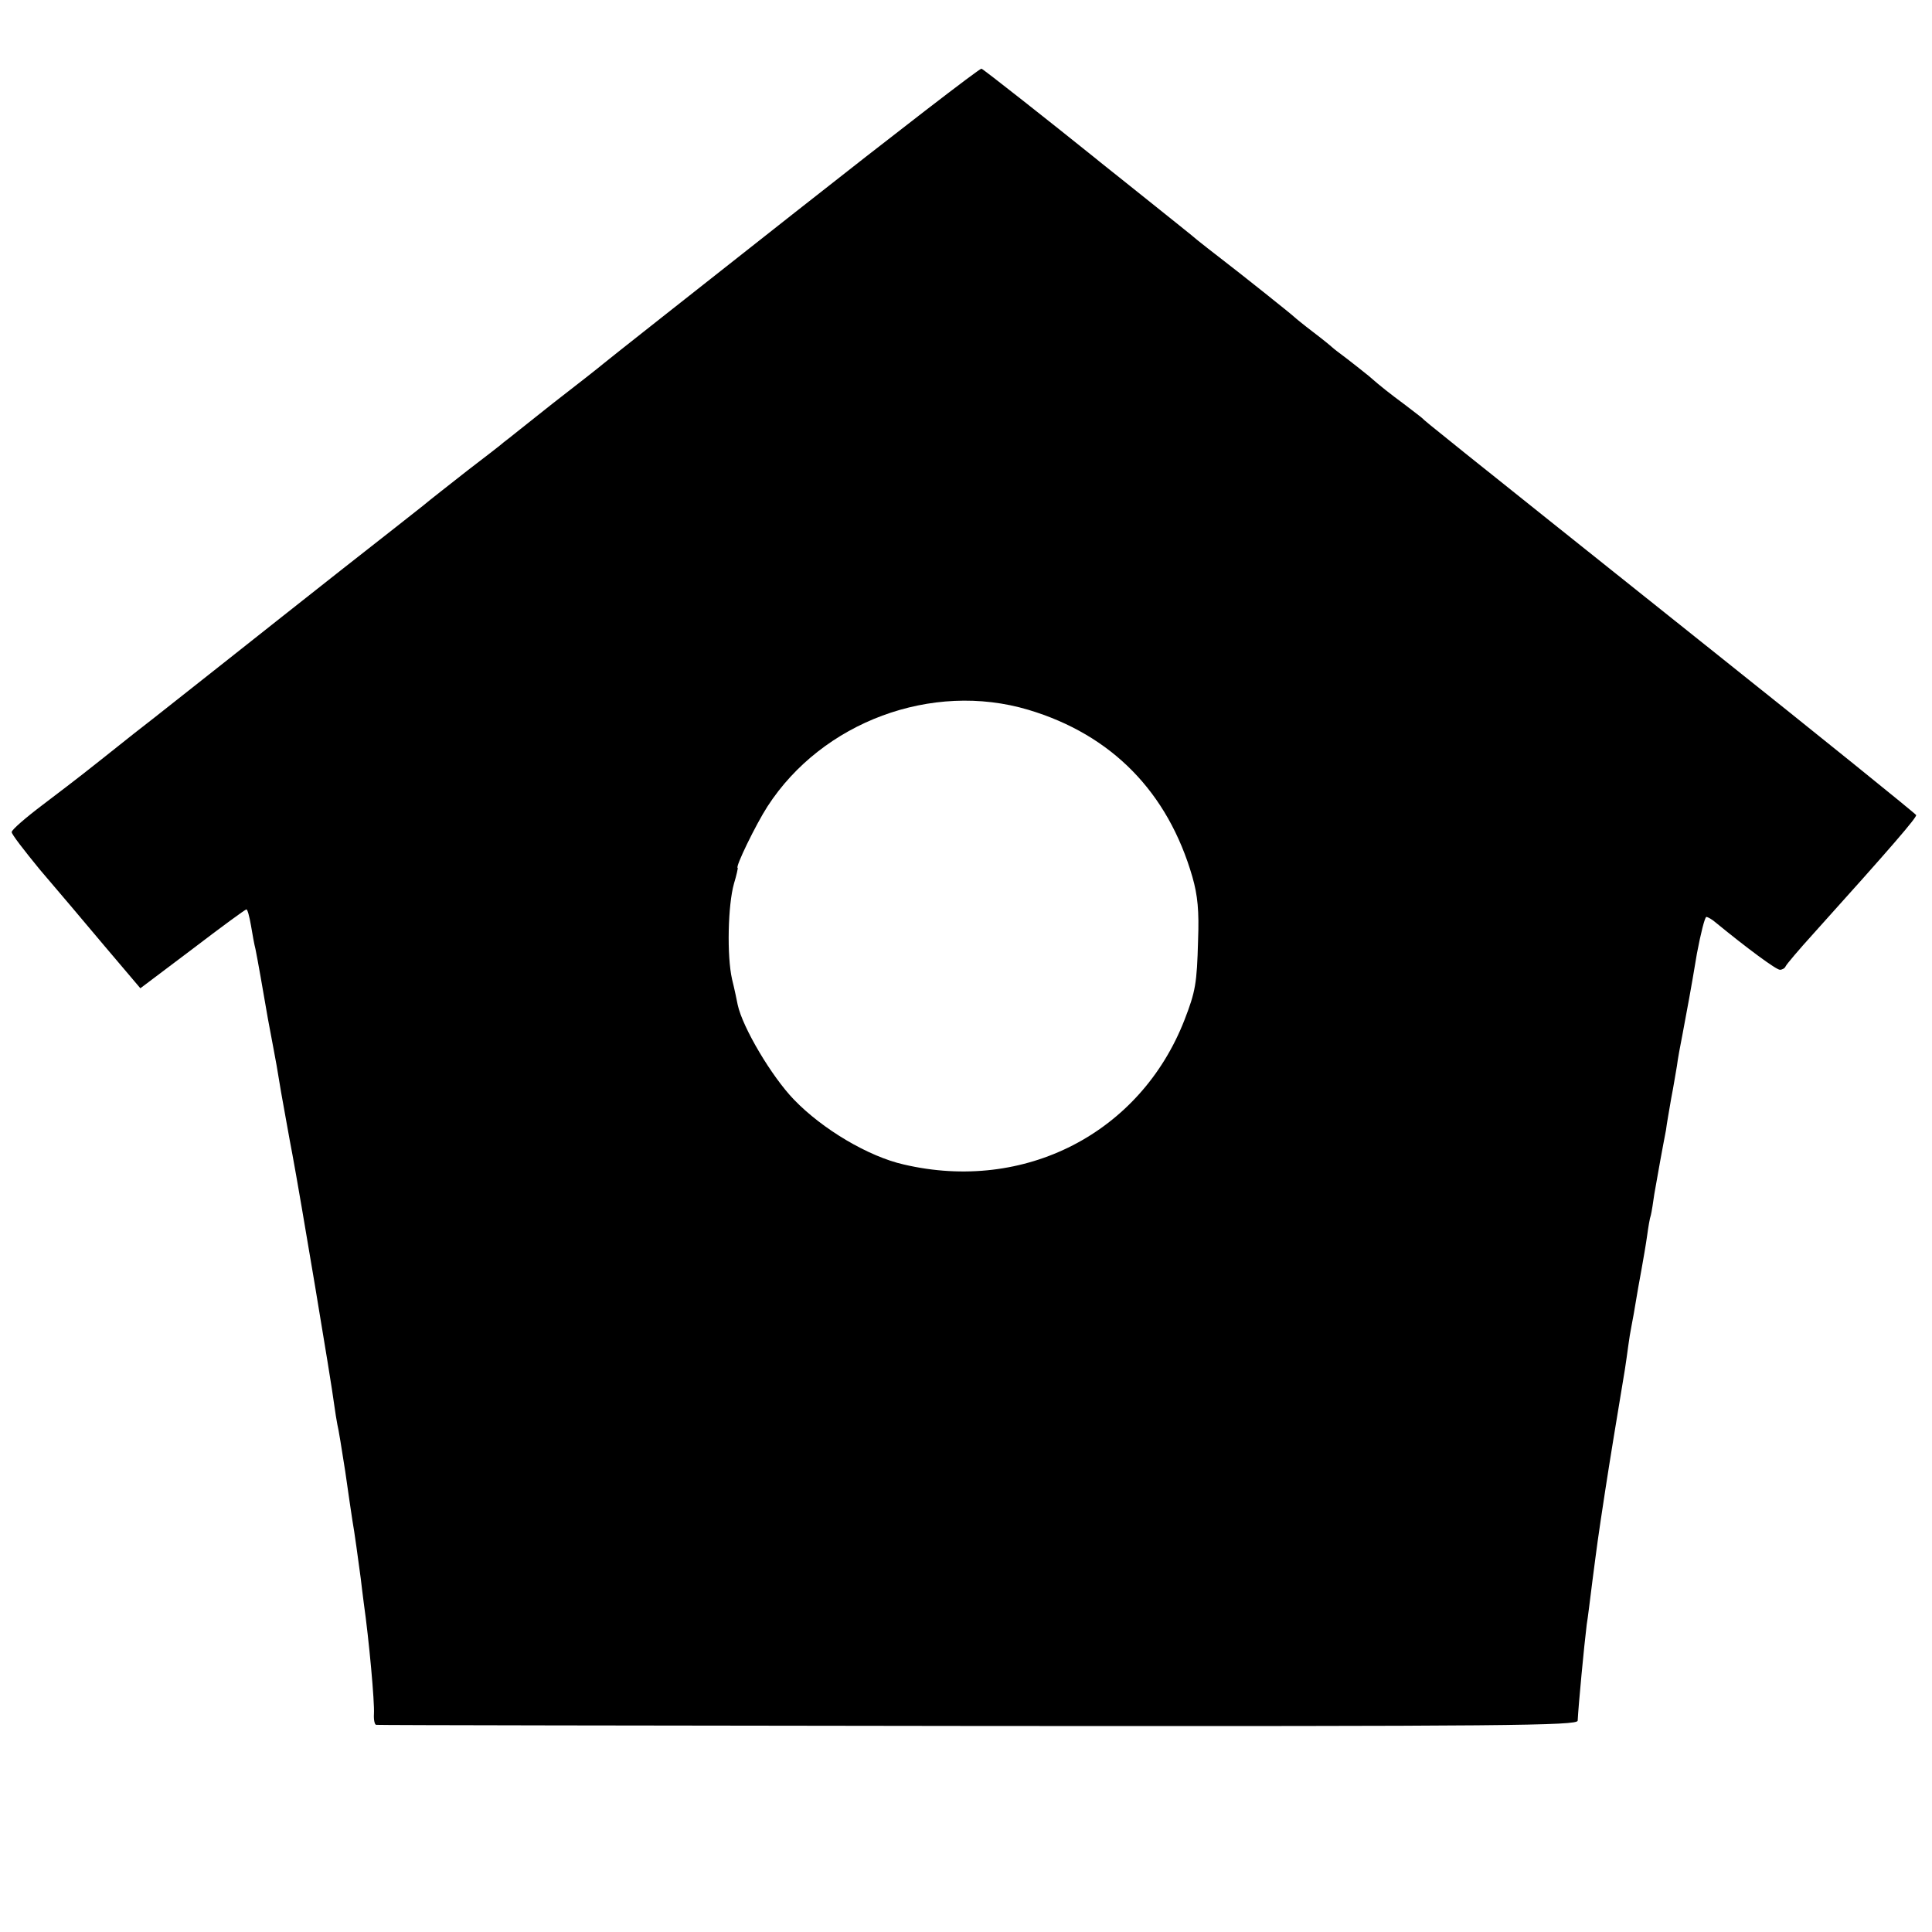 <?xml version="1.0" encoding="UTF-8" standalone="no"?>
<!DOCTYPE svg PUBLIC "-//W3C//DTD SVG 20010904//EN" "http://www.w3.org/TR/2001/REC-SVG-20010904/DTD/svg10.dtd">
<svg version="1.0" xmlns="http://www.w3.org/2000/svg" width="512pt" height="512pt" viewBox="0 0 512 512" preserveAspectRatio="xMidYMid meet">
<g transform="translate(0,512) scale(0.1,-0.1)" fill="#000000" stroke="none">
<path d="M2104 4555 c-269 -212 -496 -391 -504 -398 -8 -7 -69 -55 -135 -106 -66 -52 -124 -99 -130 -103 -5 -5 -48 -38 -95 -74 -47 -37 -101 -79 -120 -95 -19 -15 -114 -90 -210 -165 -96 -76 -236 -186 -310 -245 -74 -58 -184 -146 -245 -193 -60 -48 -121 -96 -135 -107 -14 -11 -62 -48 -107 -82 -45 -34 -82 -66 -82 -72 -1 -5 34 -50 75 -100 42 -49 119 -140 171 -202 l95 -112 138 104 c76 58 140 105 143 105 3 0 8 -19 12 -42 4 -24 9 -52 12 -63 5 -24 20 -109 33 -185 6 -30 12 -66 15 -80 3 -14 12 -65 20 -115 9 -49 22 -124 30 -165 20 -107 103 -601 111 -665 2 -16 6 -39 8 -50 3 -11 12 -67 21 -125 8 -58 17 -116 19 -130 5 -27 16 -108 22 -153 2 -15 5 -44 8 -65 14 -98 29 -264 27 -294 -1 -16 2 -29 6 -29 5 -1 722 -2 1596 -3 1405 -1 1587 1 1588 14 2 40 17 199 24 255 3 17 9 68 15 115 13 99 13 103 34 240 14 91 29 181 52 320 3 19 7 48 9 63 2 16 6 40 9 55 3 15 8 43 11 62 3 19 10 58 15 85 5 28 12 68 15 90 3 22 7 47 10 55 2 8 6 33 9 55 4 22 11 63 16 90 5 28 12 64 15 80 2 17 9 55 14 85 6 30 12 69 15 85 2 17 9 55 15 85 15 81 20 105 38 213 10 53 21 97 25 97 4 0 16 -7 25 -15 83 -68 160 -125 170 -125 6 0 13 4 15 9 2 5 35 44 74 87 209 232 274 308 272 314 -2 4 -253 207 -558 450 -708 565 -744 594 -750 601 -3 3 -23 18 -45 35 -43 32 -65 49 -98 78 -12 10 -38 30 -57 45 -19 14 -37 28 -40 31 -3 3 -25 21 -50 40 -25 19 -47 37 -50 40 -7 7 -145 117 -196 156 -22 17 -49 38 -60 47 -10 9 -73 59 -139 112 -66 53 -127 101 -135 108 -117 94 -293 233 -299 235 -5 1 -228 -171 -497 -383z m621 -1316 c221 -66 370 -218 435 -443 14 -49 18 -90 15 -168 -3 -115 -7 -136 -36 -211 -117 -300 -424 -458 -744 -383 -93 21 -215 93 -291 172 -59 61 -136 191 -149 251 -2 10 -8 40 -15 68 -14 62 -11 196 5 253 7 23 11 42 10 42 -8 0 48 115 79 163 145 224 436 332 691 256z"/>
</g>
</svg>